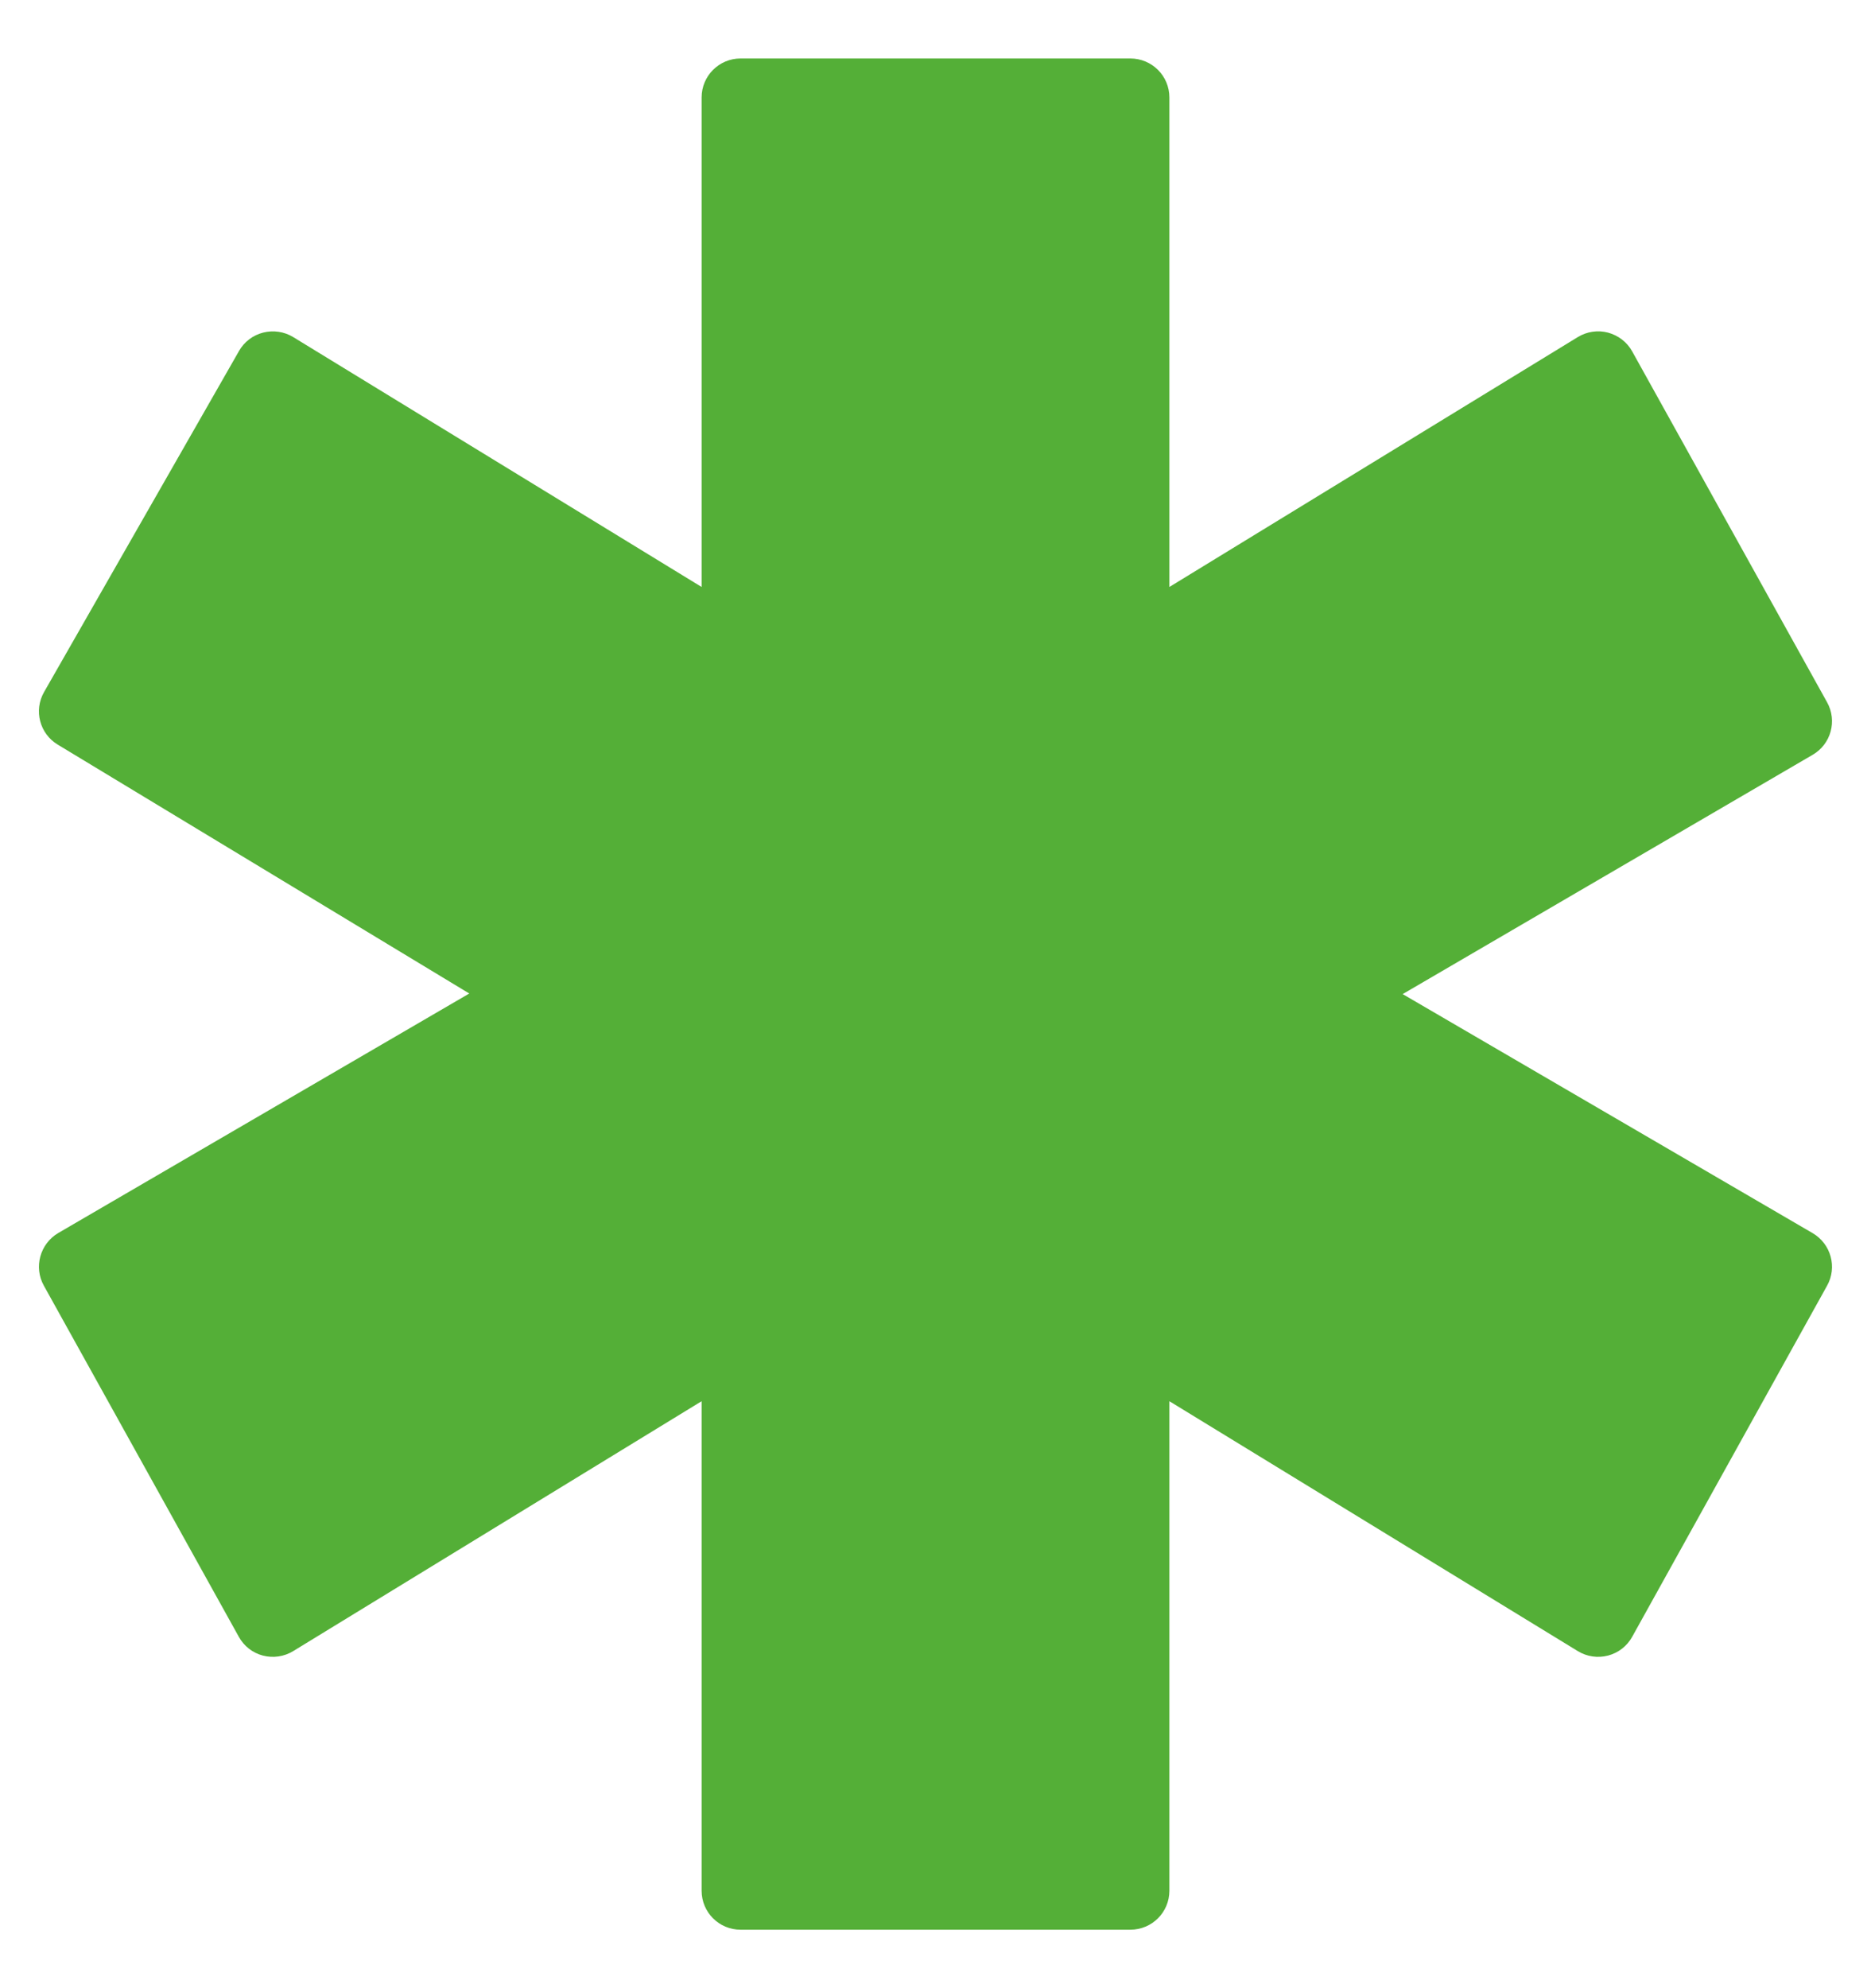 <svg width="16" height="17" viewBox="0 0 16 17" fill="none" xmlns="http://www.w3.org/2000/svg">
<g clip-path="url(#clip0_200_1001)">
<path d="M15.501 10.544L11.995 8.5L15.501 6.454C15.658 6.363 15.713 6.163 15.624 6.004L13.958 3.005C13.914 2.925 13.839 2.868 13.751 2.844C13.663 2.821 13.57 2.835 13.493 2.882L10 5.019V0.833C10 0.649 9.851 0.5 9.666 0.5H6.333C6.149 0.5 6 0.649 6 0.833V5.019L2.507 2.882C2.43 2.835 2.337 2.822 2.25 2.844C2.163 2.866 2.088 2.923 2.044 3.001L0.377 5.917C0.287 6.074 0.339 6.274 0.494 6.367L4.013 8.495L0.498 10.543C0.342 10.635 0.287 10.835 0.375 10.993L2.042 13.995C2.086 14.075 2.16 14.133 2.248 14.156C2.336 14.179 2.43 14.165 2.507 14.118L6 11.981V16.167C6 16.351 6.149 16.5 6.333 16.5H9.666C9.851 16.5 10 16.351 10 16.167V11.981L13.493 14.118C13.57 14.165 13.663 14.179 13.751 14.156C13.839 14.133 13.914 14.075 13.958 13.995L15.624 10.994C15.713 10.836 15.658 10.636 15.501 10.544Z" fill="#54AF37"/>
</g>
<defs>
<clipPath id="clip0_200_1001">
<rect width="16" height="16" fill="white" transform="translate(0 0.5)"/>
</clipPath>
</defs>
</svg>
